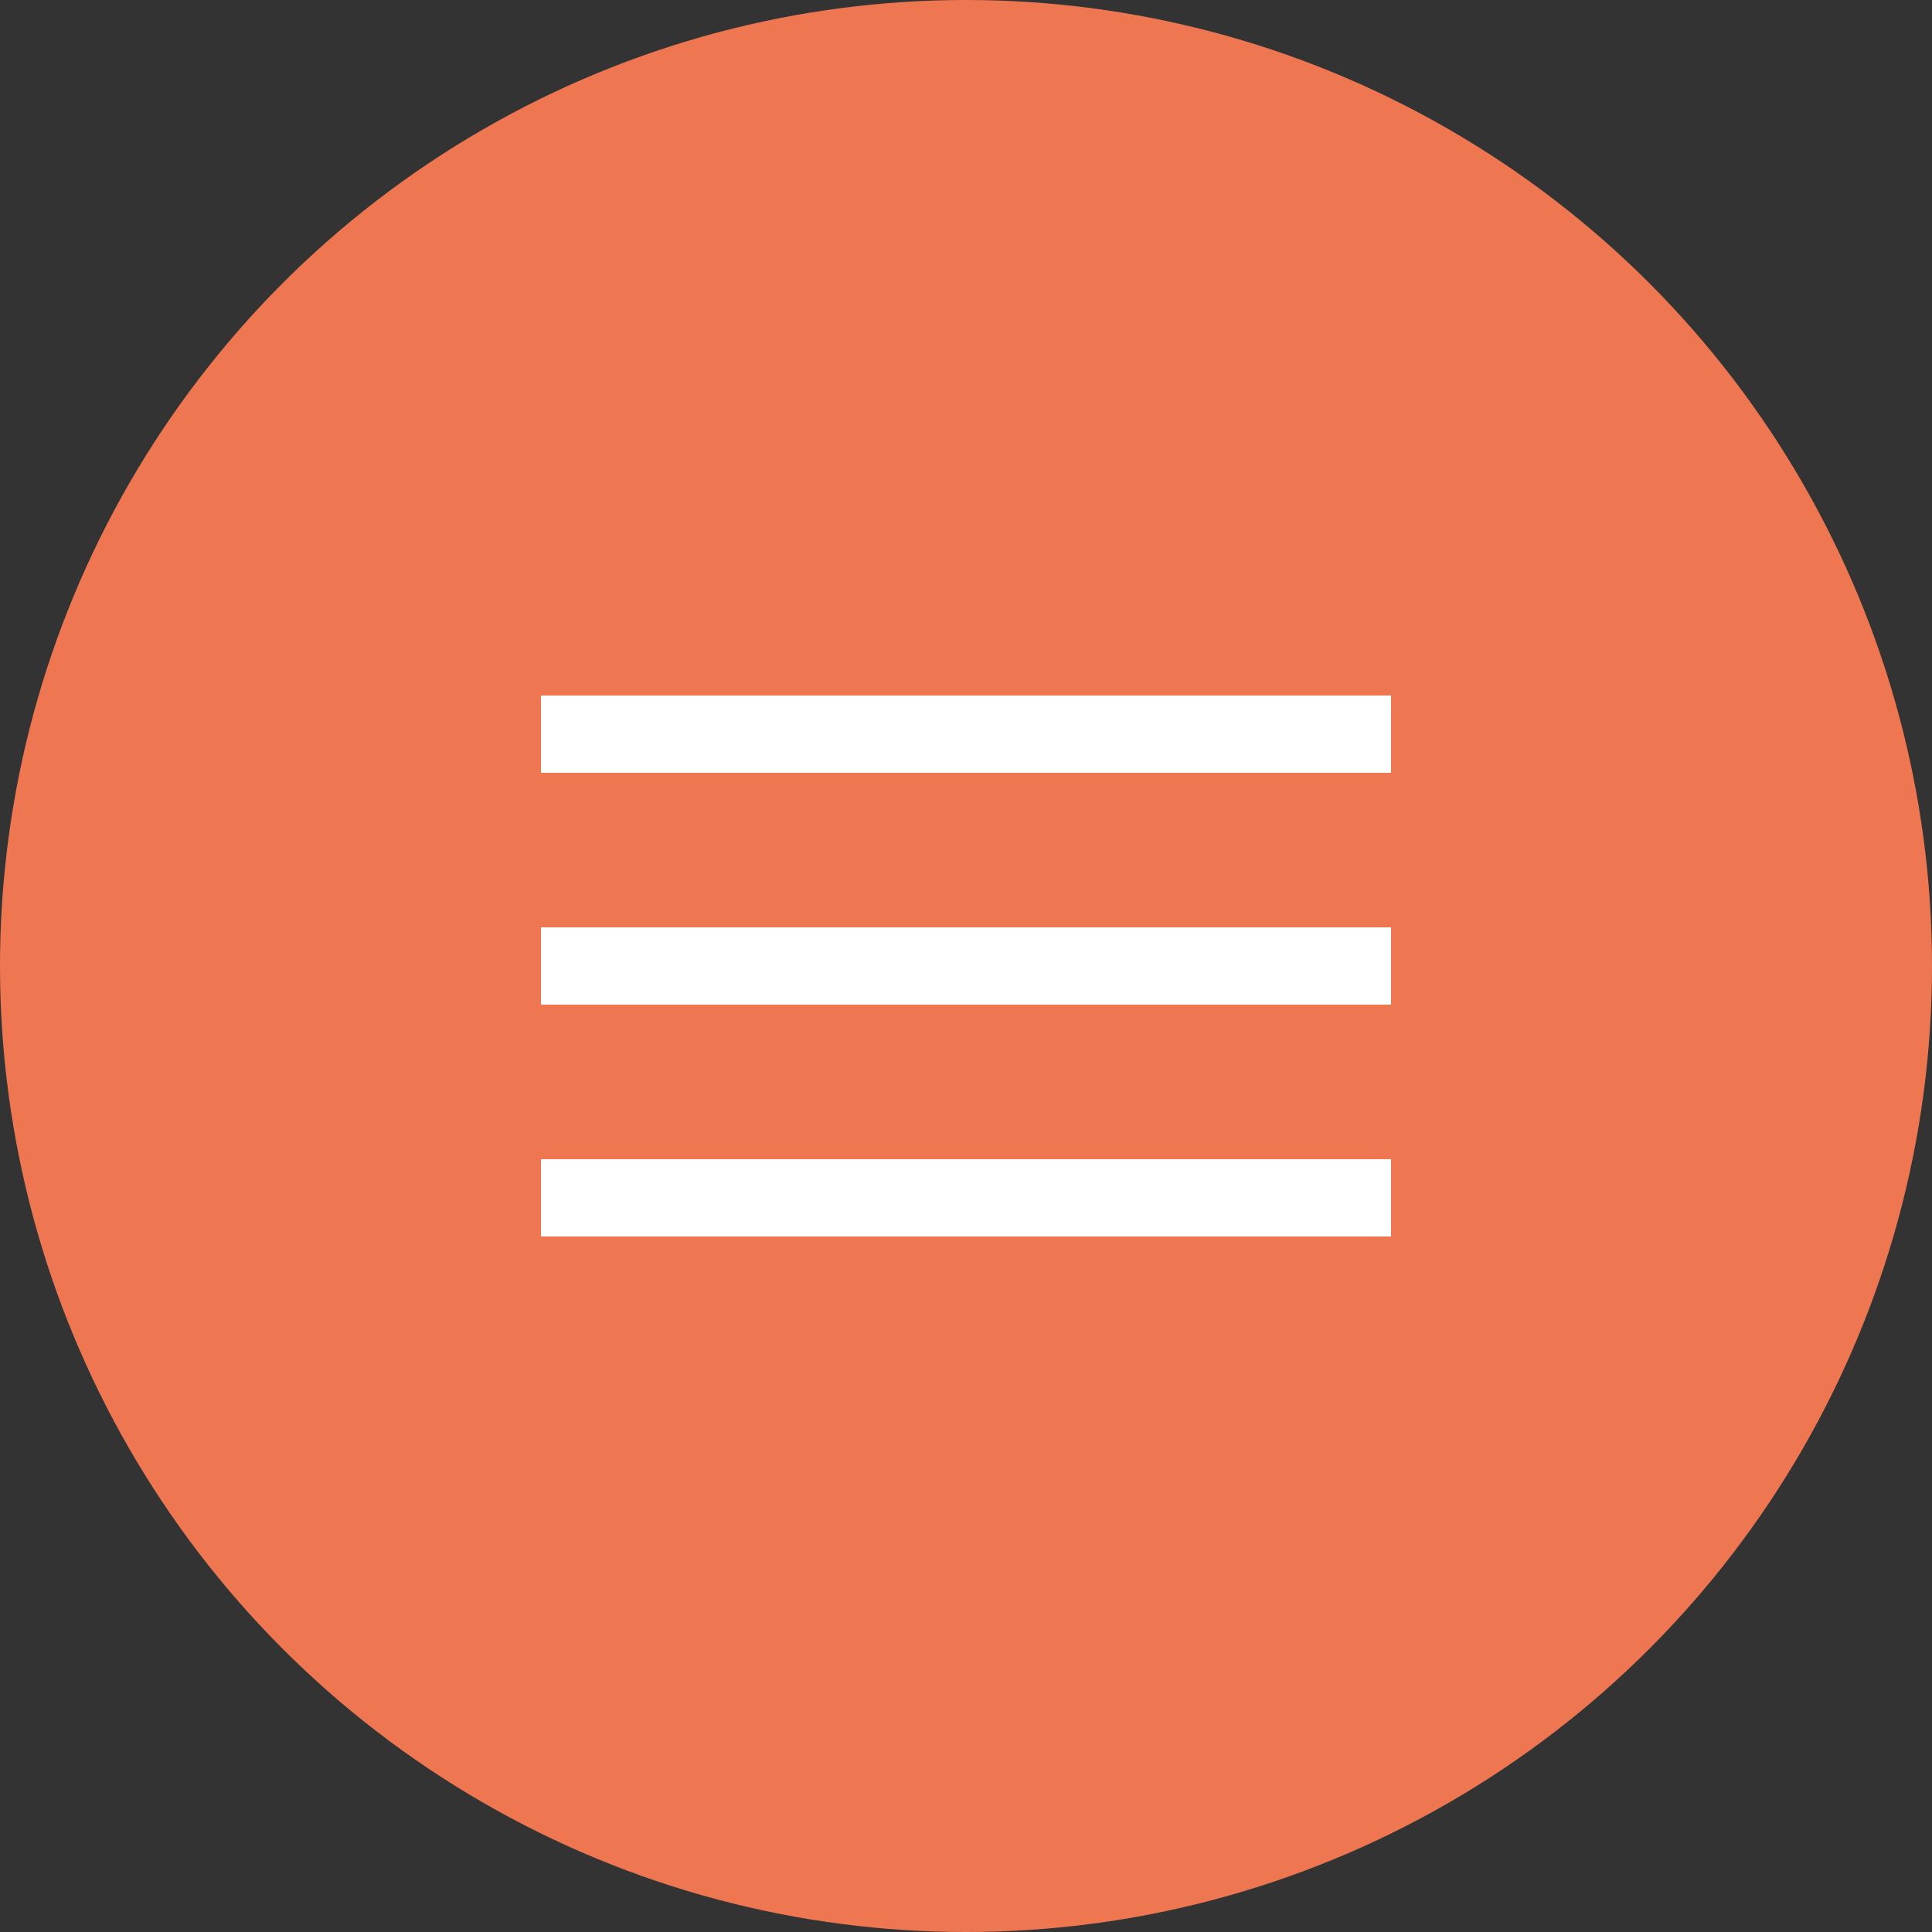 <svg width="50" height="50" viewBox="0 0 50 50" fill="none" xmlns="http://www.w3.org/2000/svg">
<rect x="0" y="0" width="50" height="50" fill="#333333" stroke="none"/>
<circle cx="25" cy="25" r="25" fill="#EE7752"/>
<line x1="14" y1="19" x2="36" y2="19" stroke="white" stroke-width="2"/>
<line x1="14" y1="25" x2="36" y2="25" stroke="white" stroke-width="2"/>
<line x1="14" y1="31" x2="36" y2="31" stroke="white" stroke-width="2"/>
</svg>
